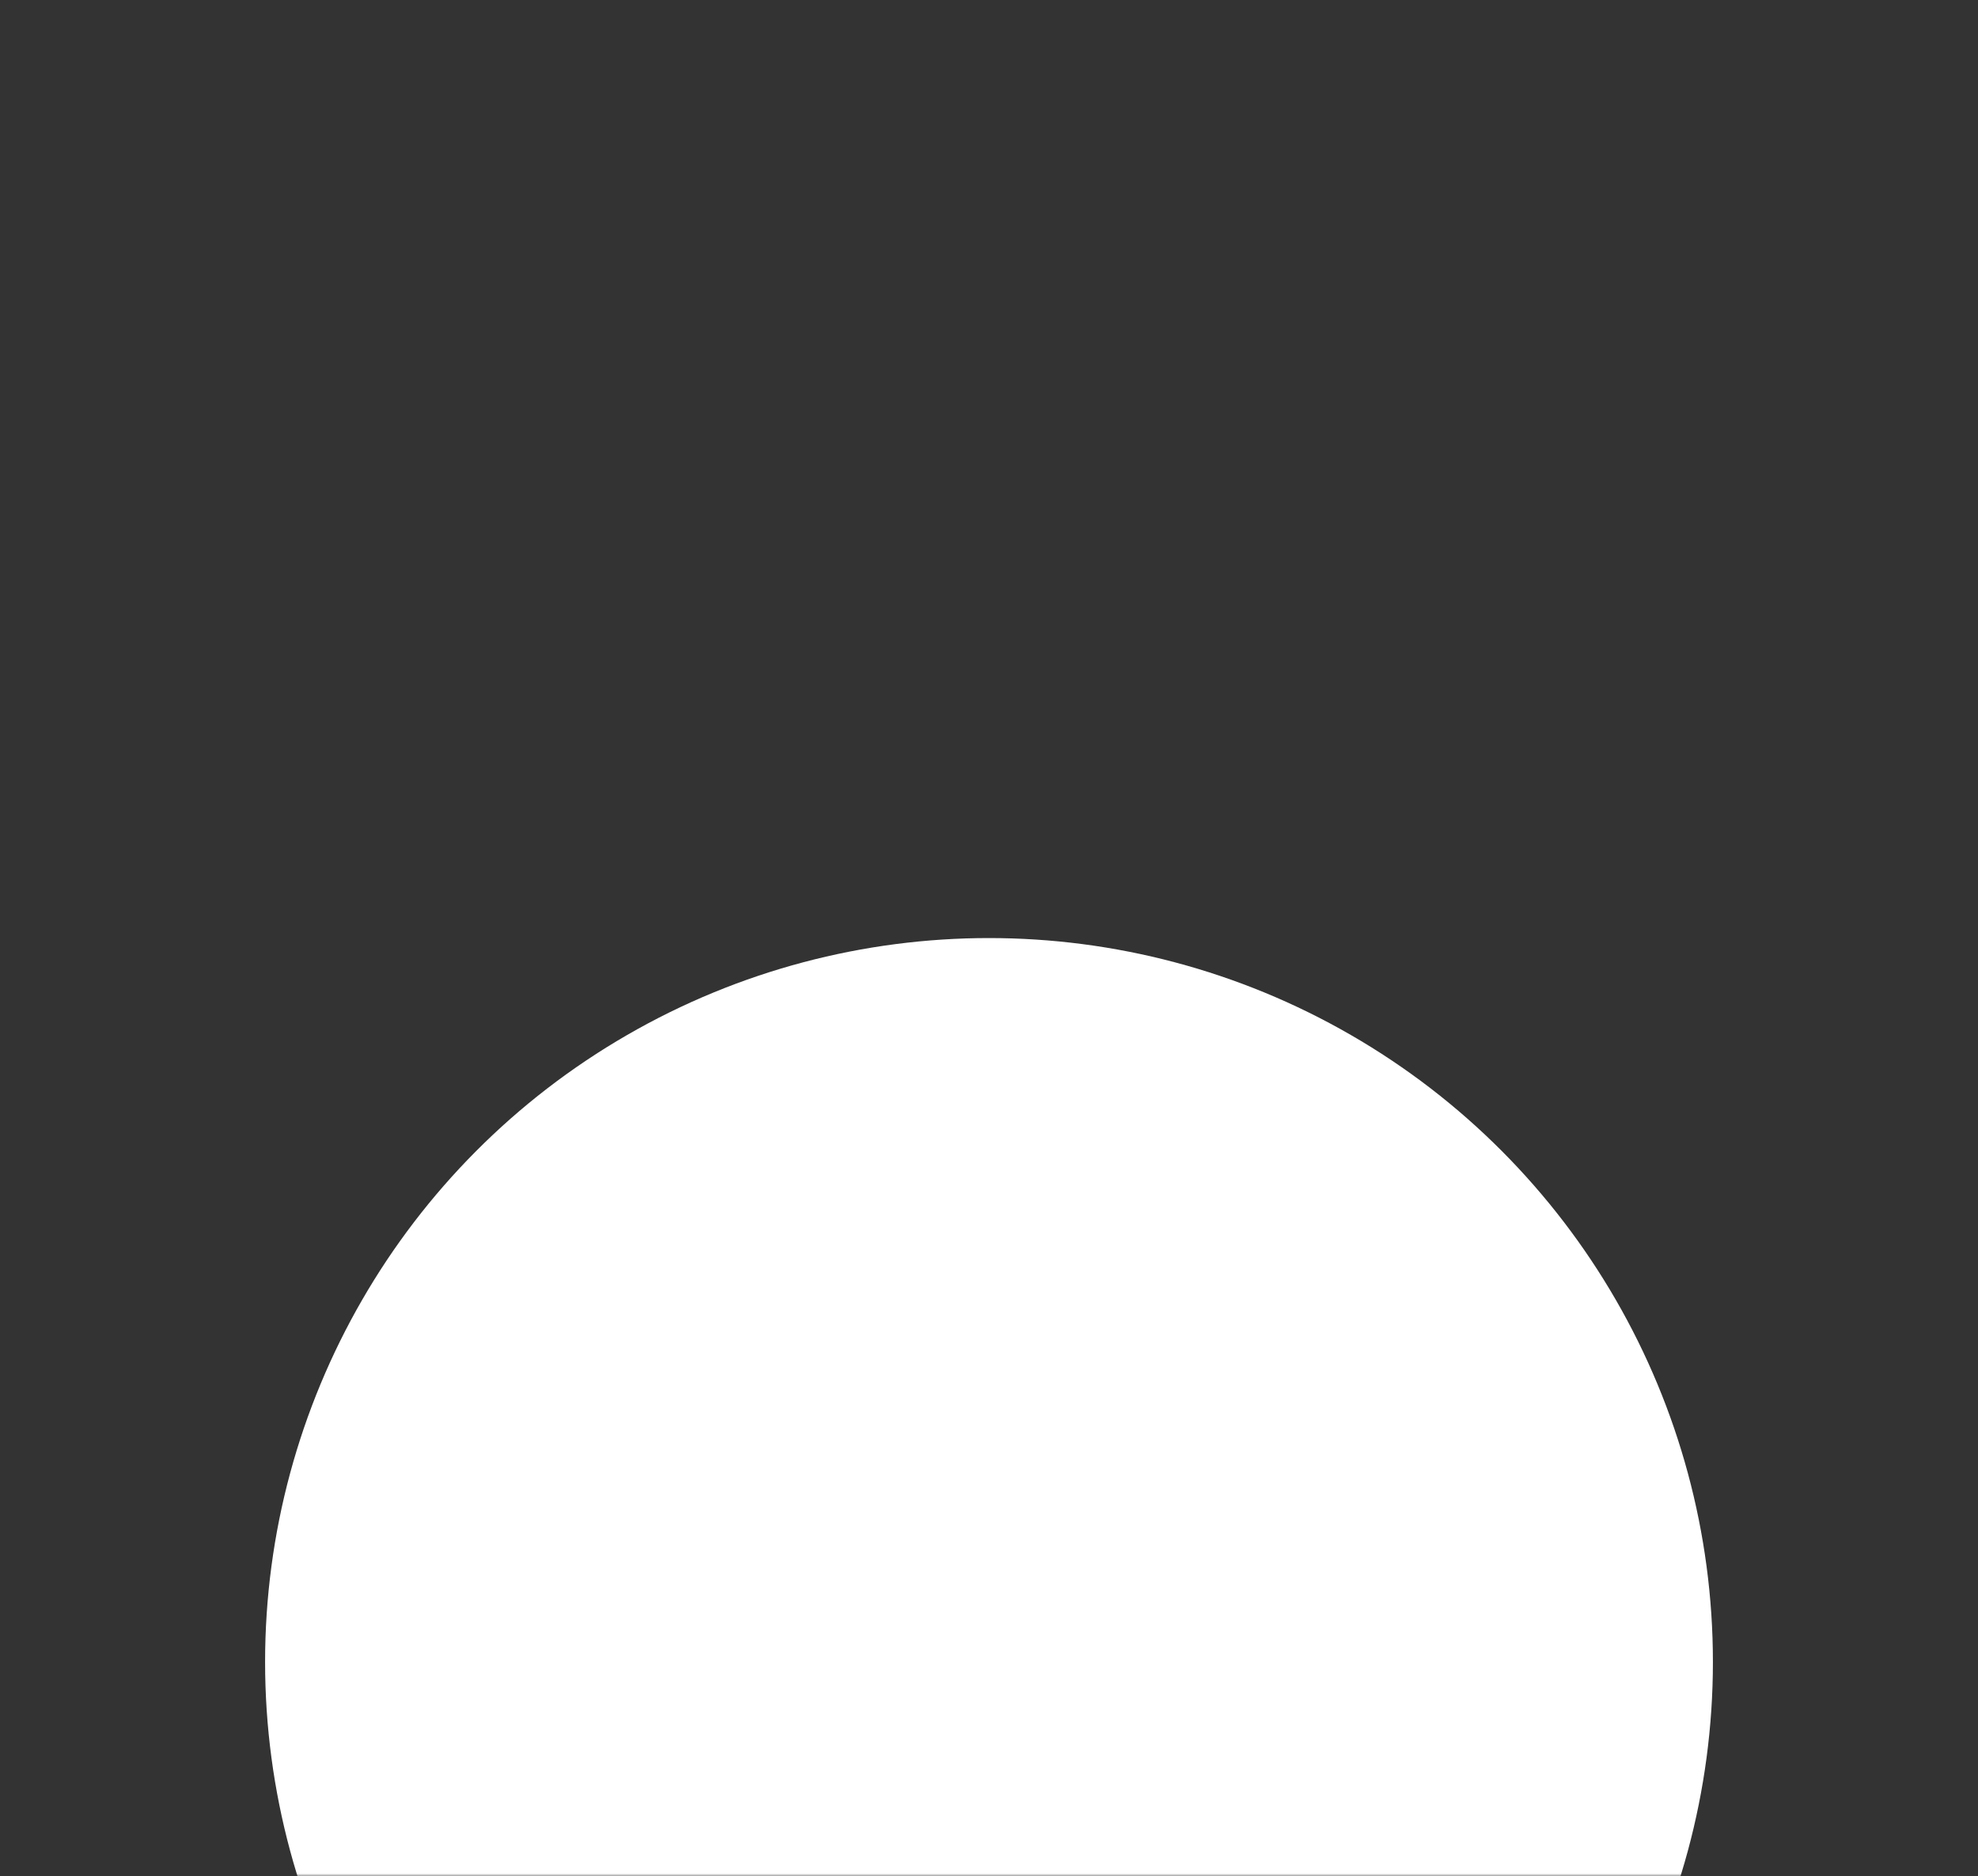 <?xml version="1.0" encoding="UTF-8"?> <svg xmlns="http://www.w3.org/2000/svg" width="388" height="368" viewBox="0 0 388 368" fill="none"><rect x="0" y="0" width="388" height="368" fill="#333333" stroke="none"/> <mask id="mask0_62_167" style="mask-type:alpha" maskUnits="userSpaceOnUse" x="0" y="5" width="388" height="363"> <path d="M0 127.902C0 108.963 10.7 91.65 27.639 83.18L171.639 11.18C185.716 4.142 202.284 4.142 216.361 11.18L360.361 83.18C377.3 91.65 388 108.963 388 127.902V318C388 345.614 365.614 368 338 368H50C22.386 368 0 345.614 0 318V127.902Z" fill="#2577F1"></path> </mask> <g mask="url(#mask0_62_167)"> <circle cx="194" cy="326" r="142" fill="white"></circle> </g> </svg> 